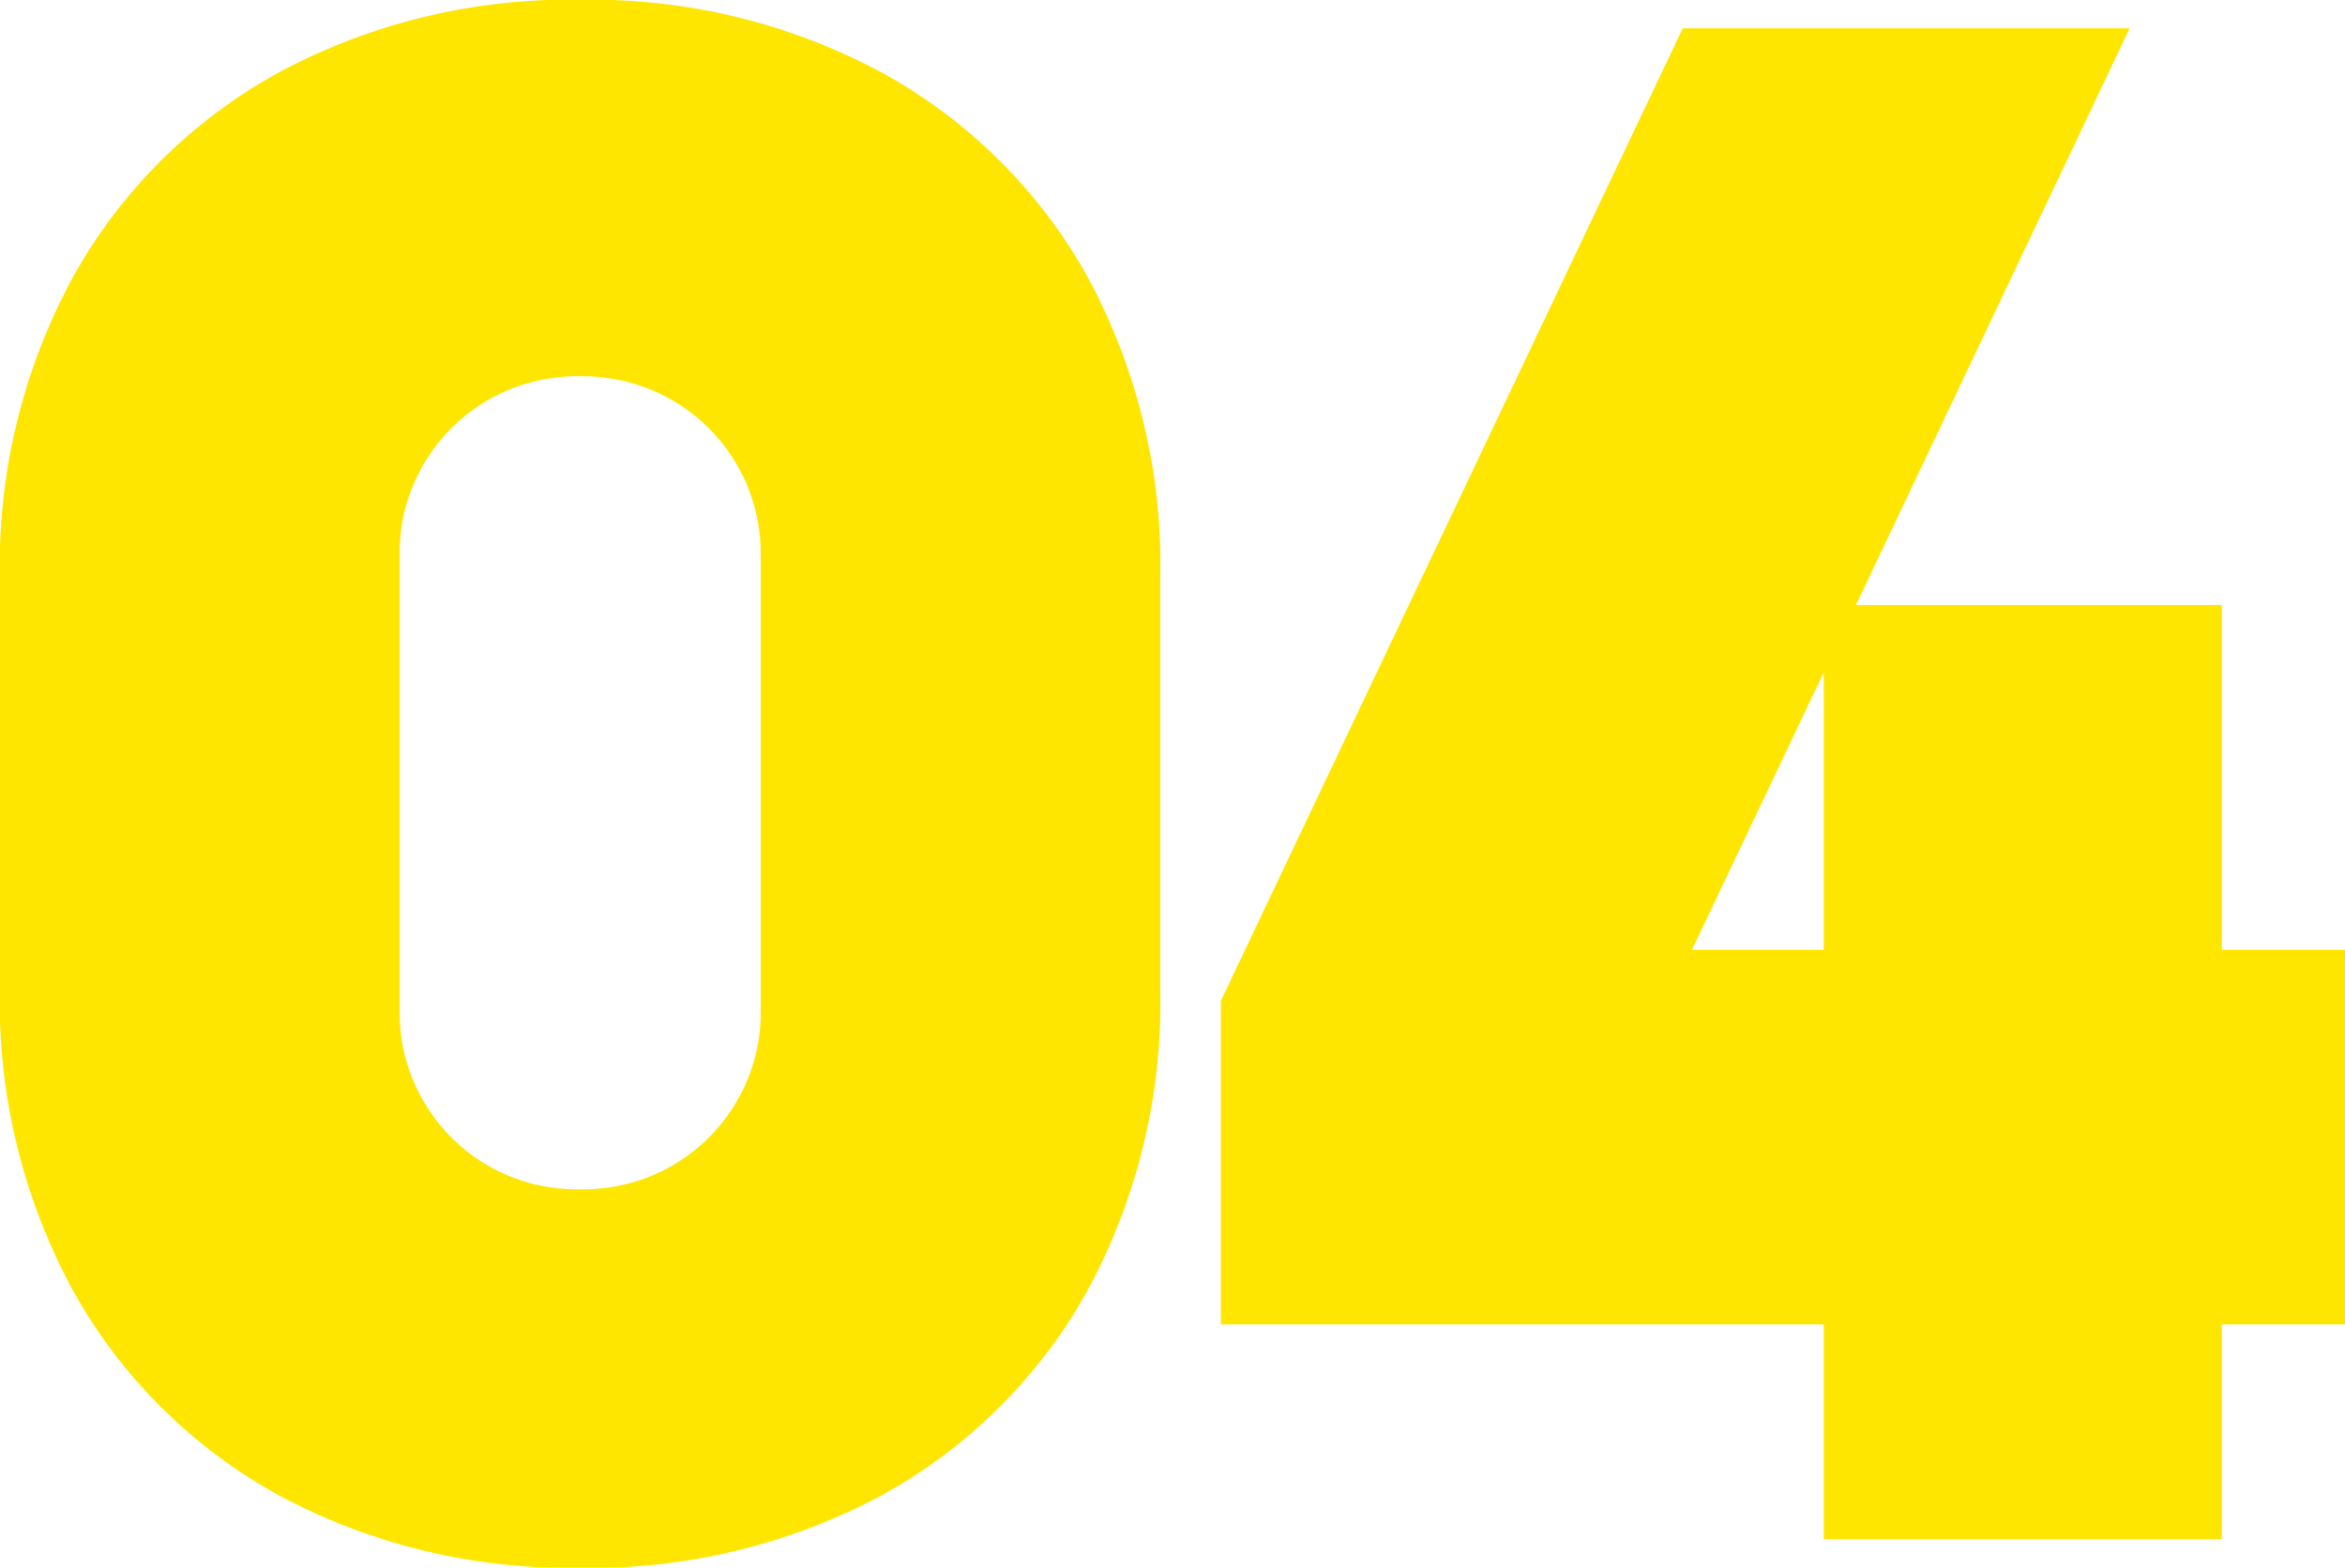 <?xml version="1.0" encoding="UTF-8"?>
<svg xmlns="http://www.w3.org/2000/svg" width="172" height="115" viewBox="0 0 172 115" fill="none">
  <g clip-path="url(#clip0)">
    <path d="M64.452 5.769C57.727 2.156 50.177 0.335 42.536 0.481C34.907 0.341 27.372 2.163 20.659 5.769C14.408 9.208 9.259 14.33 5.8 20.546C2.174 27.223 0.342 34.717 0.483 42.304V72.677C0.341 80.27 2.173 87.771 5.8 94.454C9.262 100.685 14.423 105.817 20.688 109.26C27.396 112.85 34.92 114.661 42.536 114.519C50.168 114.67 57.71 112.858 64.432 109.26C70.698 105.817 75.858 100.685 79.32 94.454C82.937 87.768 84.759 80.267 84.608 72.677V42.304C84.761 34.713 82.939 27.212 79.32 20.527C75.856 14.316 70.703 9.202 64.452 5.769ZM56.292 74.08C56.34 76.515 55.715 78.916 54.485 81.022C53.284 83.103 51.544 84.826 49.445 86.009C47.347 87.193 44.967 87.795 42.555 87.752C40.142 87.798 37.762 87.198 35.663 86.013C33.564 84.829 31.824 83.105 30.626 81.022C29.395 78.916 28.77 76.515 28.818 74.08V40.776C28.77 38.341 29.395 35.939 30.626 33.834C31.826 31.753 33.567 30.03 35.665 28.846C37.764 27.663 40.143 27.061 42.555 27.104C44.366 27.076 46.164 27.411 47.842 28.087C49.52 28.764 51.045 29.768 52.326 31.041C53.607 32.314 54.618 33.83 55.3 35.499C55.981 37.168 56.319 38.955 56.292 40.756V74.08Z" fill="#FFE600" stroke="#FFE600" stroke-miterlimit="10"></path>
    <path d="M162.468 70.186V44.881H135.342L155.411 2.577H123.741L90.05 73.532V96.665H134.269V112.404H162.468V96.665H171.517V70.186H162.468ZM134.269 70.186H123.306L134.269 47.111V70.186Z" fill="#FFE600" stroke="#FFE600" stroke-miterlimit="10"></path>
  </g>
  <defs>
    <clipPath id="clip0">
      <rect width="172" height="115" fill="white"></rect>
    </clipPath>
  </defs>
</svg>
